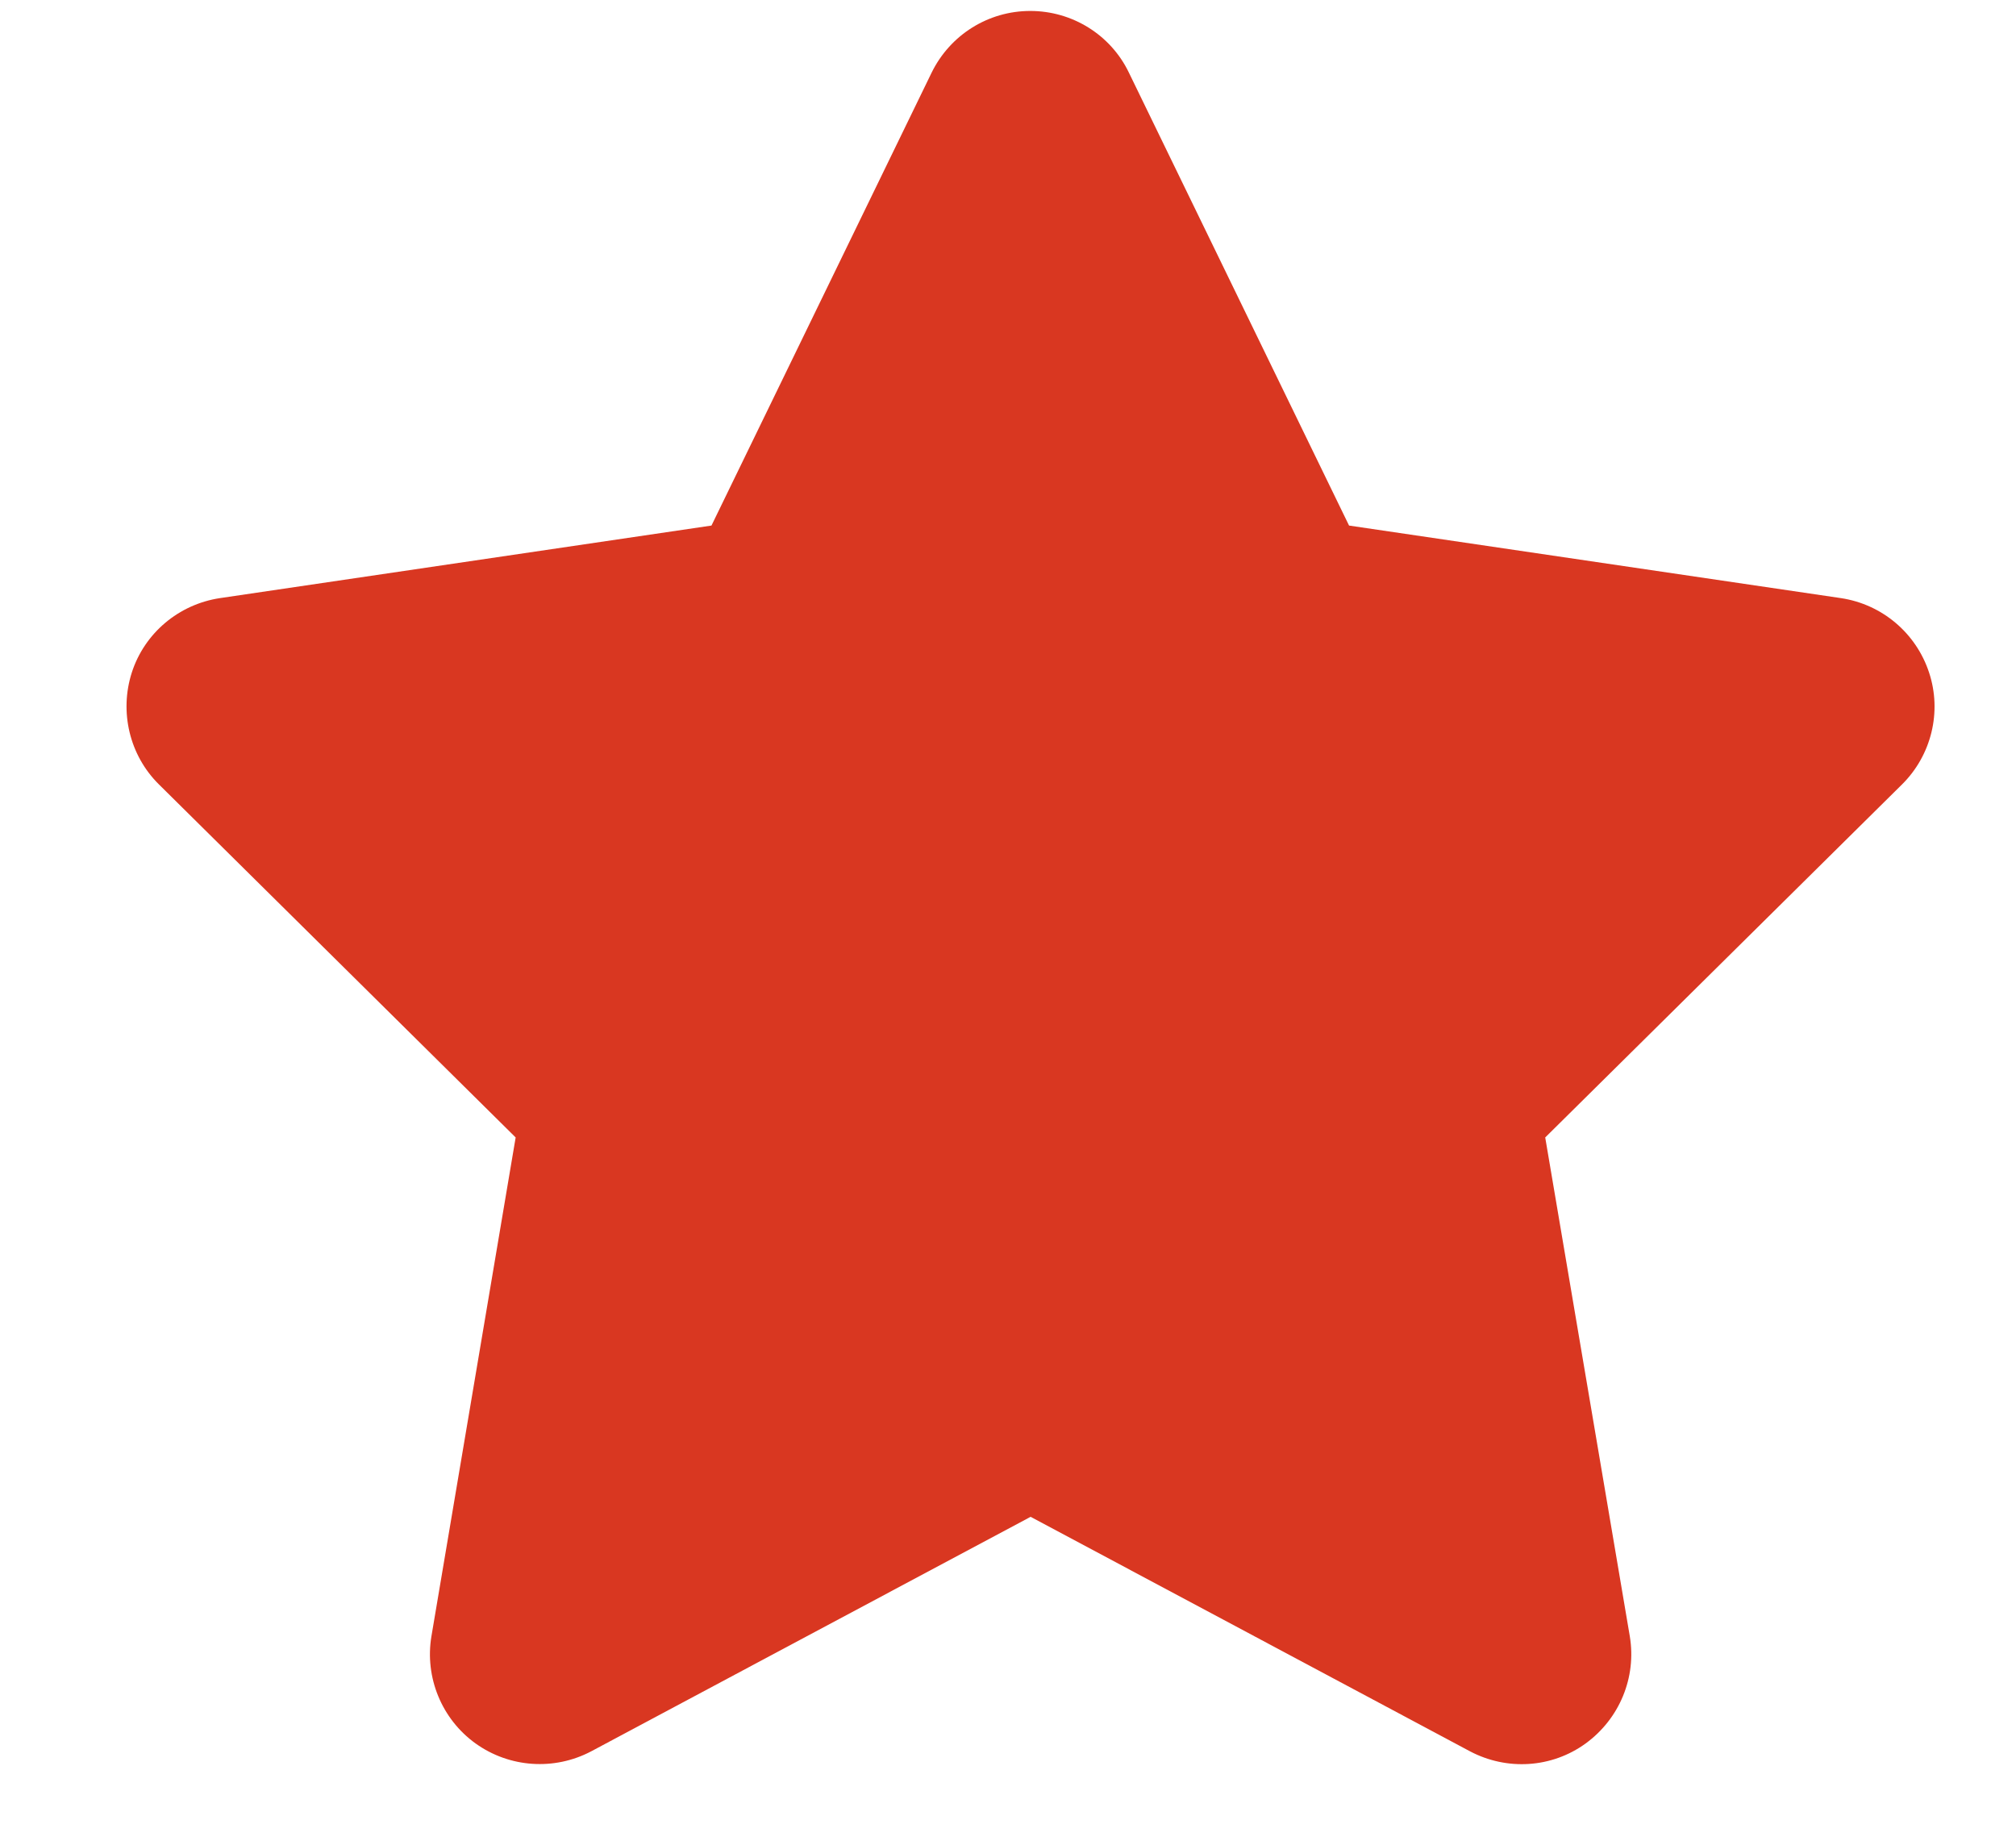<svg width="23" height="21" viewBox="0 0 23 21" fill="none" xmlns="http://www.w3.org/2000/svg">
<g clip-path="url(#clip0_4_2145)">
<path d="M12.879 0.828C12.672 0.398 12.235 0.125 11.754 0.125C11.274 0.125 10.84 0.398 10.629 0.828L8.117 5.996L2.508 6.824C2.039 6.895 1.649 7.223 1.504 7.672C1.36 8.121 1.477 8.617 1.813 8.949L5.883 12.977L4.922 18.668C4.844 19.137 5.039 19.613 5.426 19.891C5.813 20.168 6.324 20.203 6.746 19.98L11.758 17.305L16.77 19.98C17.192 20.203 17.703 20.172 18.09 19.891C18.477 19.609 18.672 19.137 18.594 18.668L17.629 12.977L21.7 8.949C22.035 8.617 22.157 8.121 22.008 7.672C21.86 7.223 21.473 6.895 21.004 6.824L15.391 5.996L12.879 0.828Z" fill="#D93721"/>
</g>
<defs>
<clipPath id="clip0_4_2145">
<path d="M0.5 0.125H23V20.125H0.5V0.125Z" fill="white"/>
</clipPath>
</defs>
</svg>
